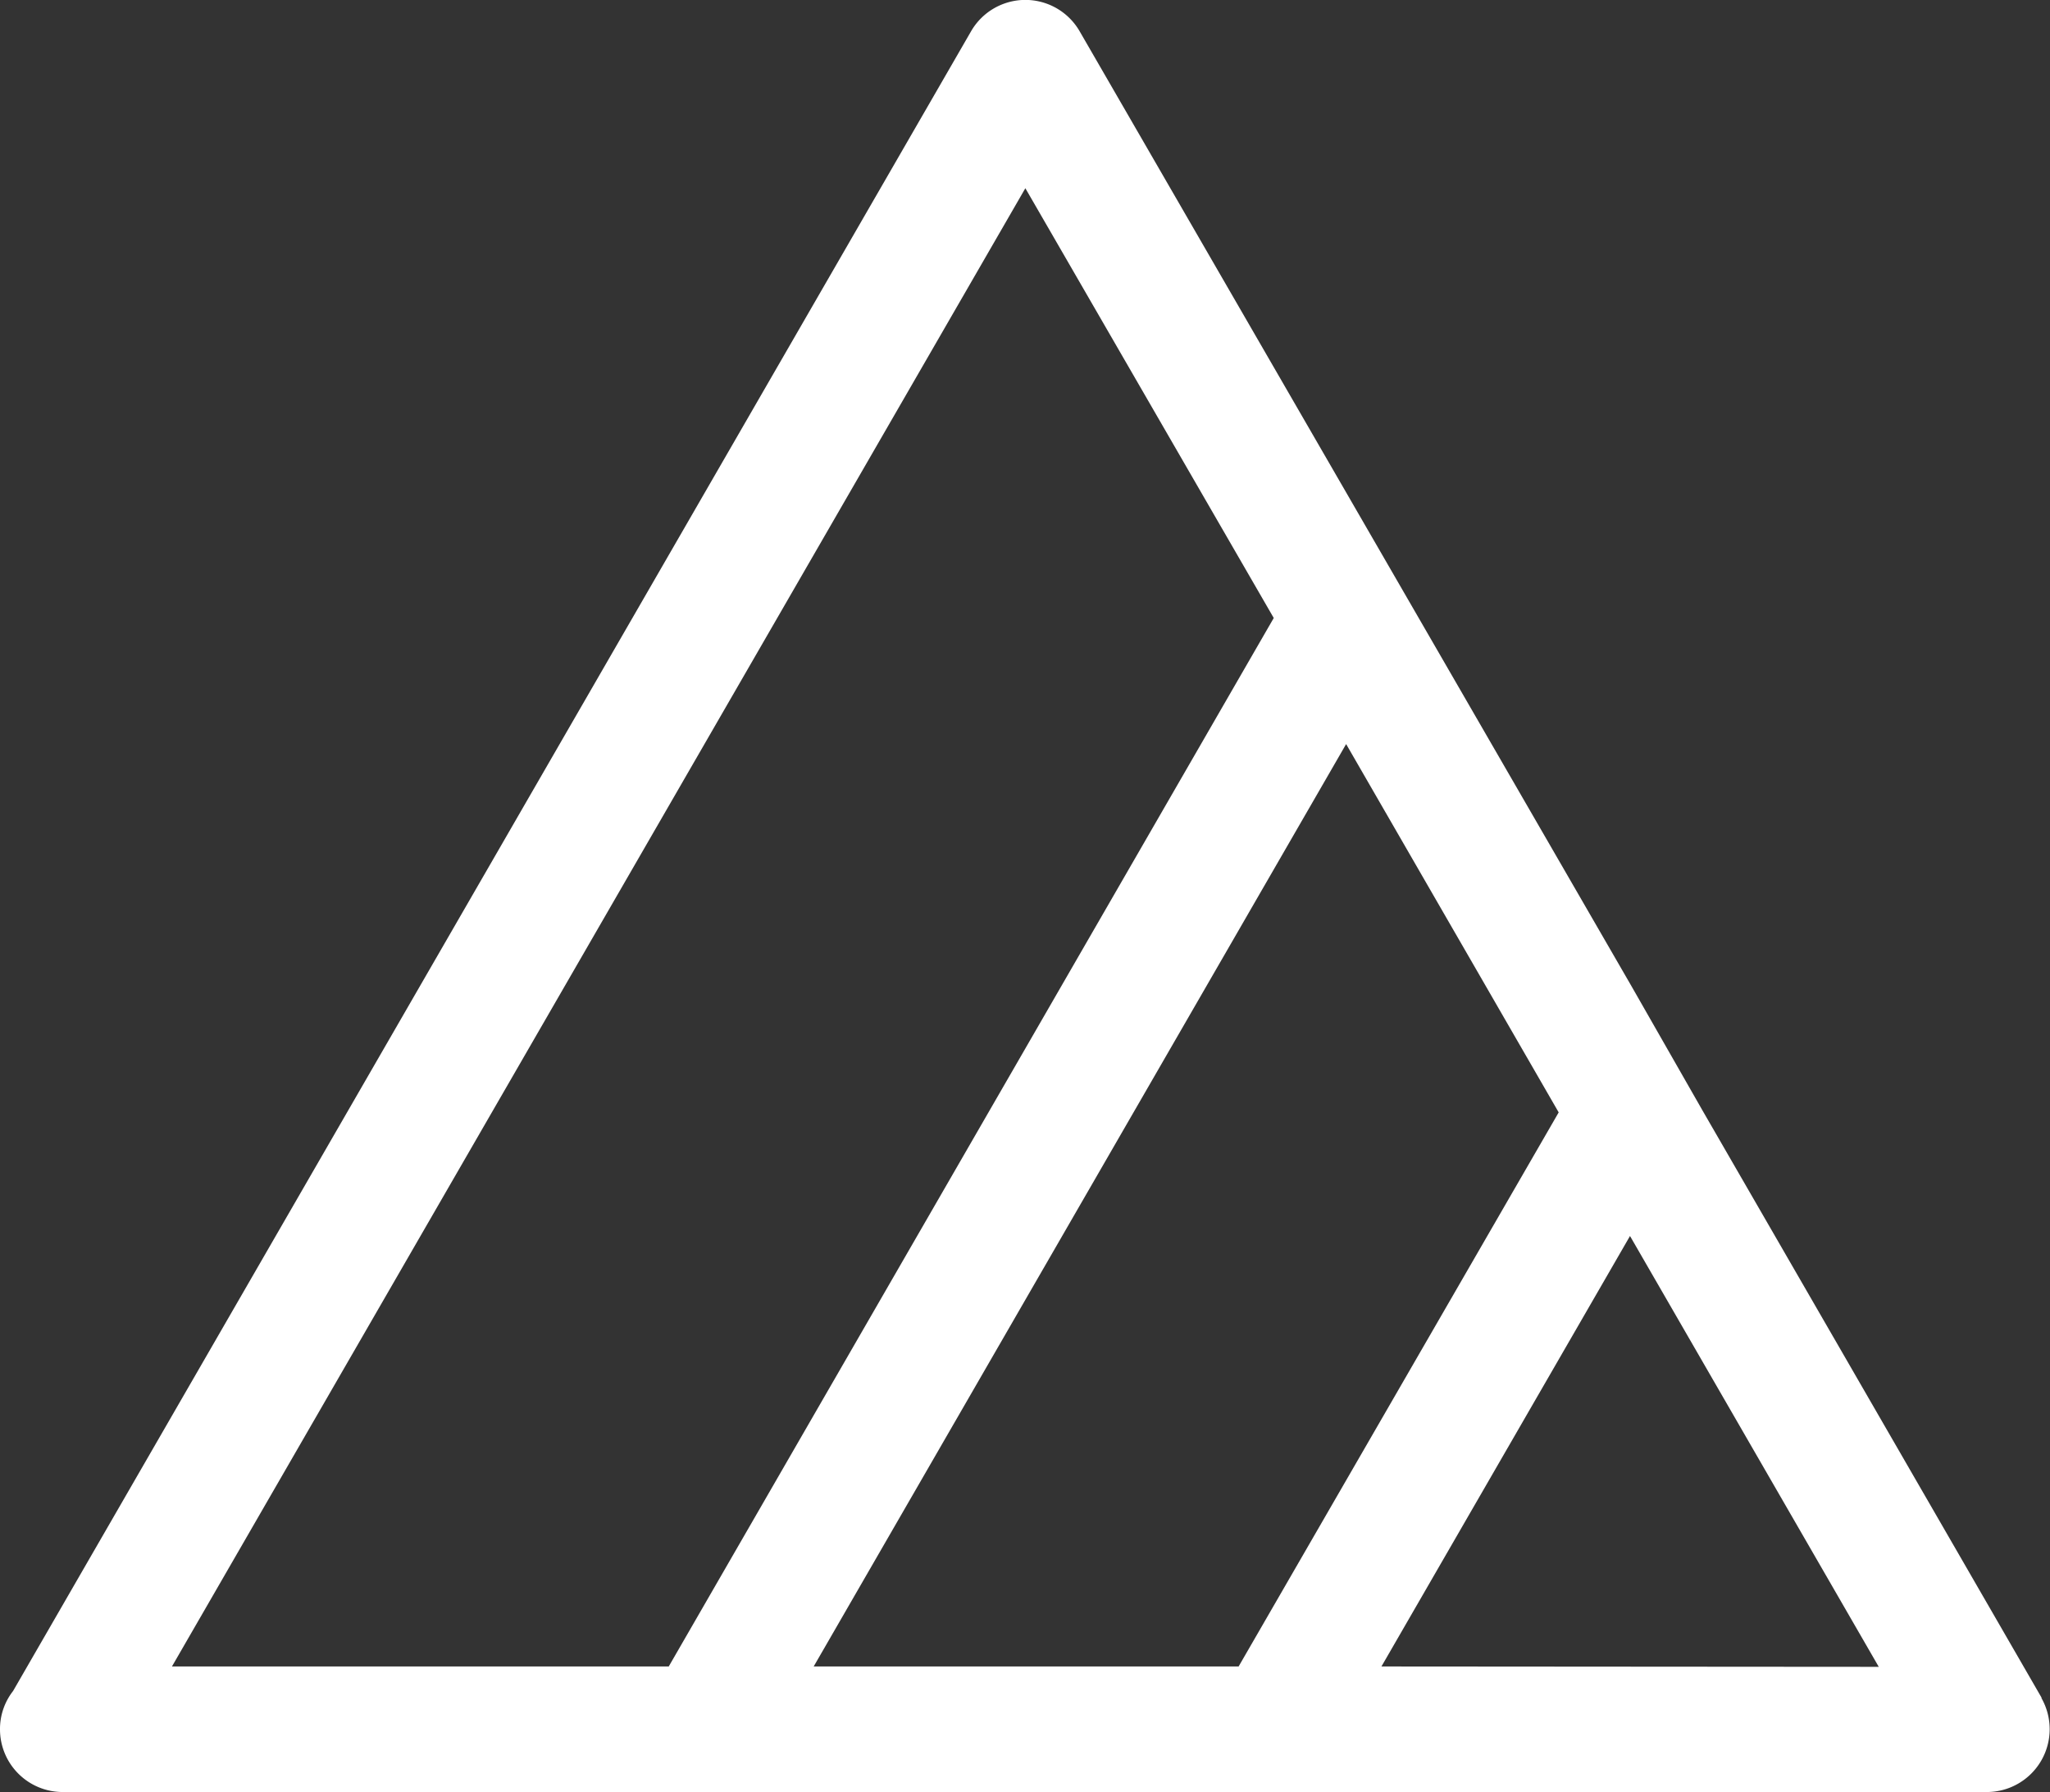 <svg xmlns="http://www.w3.org/2000/svg" viewBox="0 0 116.12 101.49"><rect x="0" y="0" width="116.12" height="101.49" fill="#333333" stroke="none"/><defs><style>.cls-1{fill:none;}.cls-2{fill:#fff;}</style></defs><g id="Layer_2" data-name="Layer 2"><g id="Layer_1-2" data-name="Layer 1"><polygon class="cls-1" points="88.29 62.98 76.25 42.14 46.09 94.38 70.16 94.38 88.29 62.98"/><polygon class="cls-1" points="58.08 10.66 9.74 94.38 37.88 94.38 72.15 35.03 58.08 10.66"/><polygon class="cls-1" points="78.24 94.38 106.42 94.38 92.33 69.98 78.24 94.38"/><path class="cls-2" d="M115.65,96.16,96.43,62.88l-4-7L61.16,1.78a3.55,3.55,0,0,0-6.16,0L.74,95.77A3.49,3.49,0,0,0,0,97.94a3.55,3.55,0,0,0,3.55,3.55h109a3.56,3.56,0,0,0,3.08-5.33ZM9.74,94.38,58.08,10.66,72.15,35,37.88,94.38ZM76.25,42.14,88.29,63,70.16,94.38H46.09Zm2,52.24L92.33,70l14.09,24.4Z"/></g></g></svg>